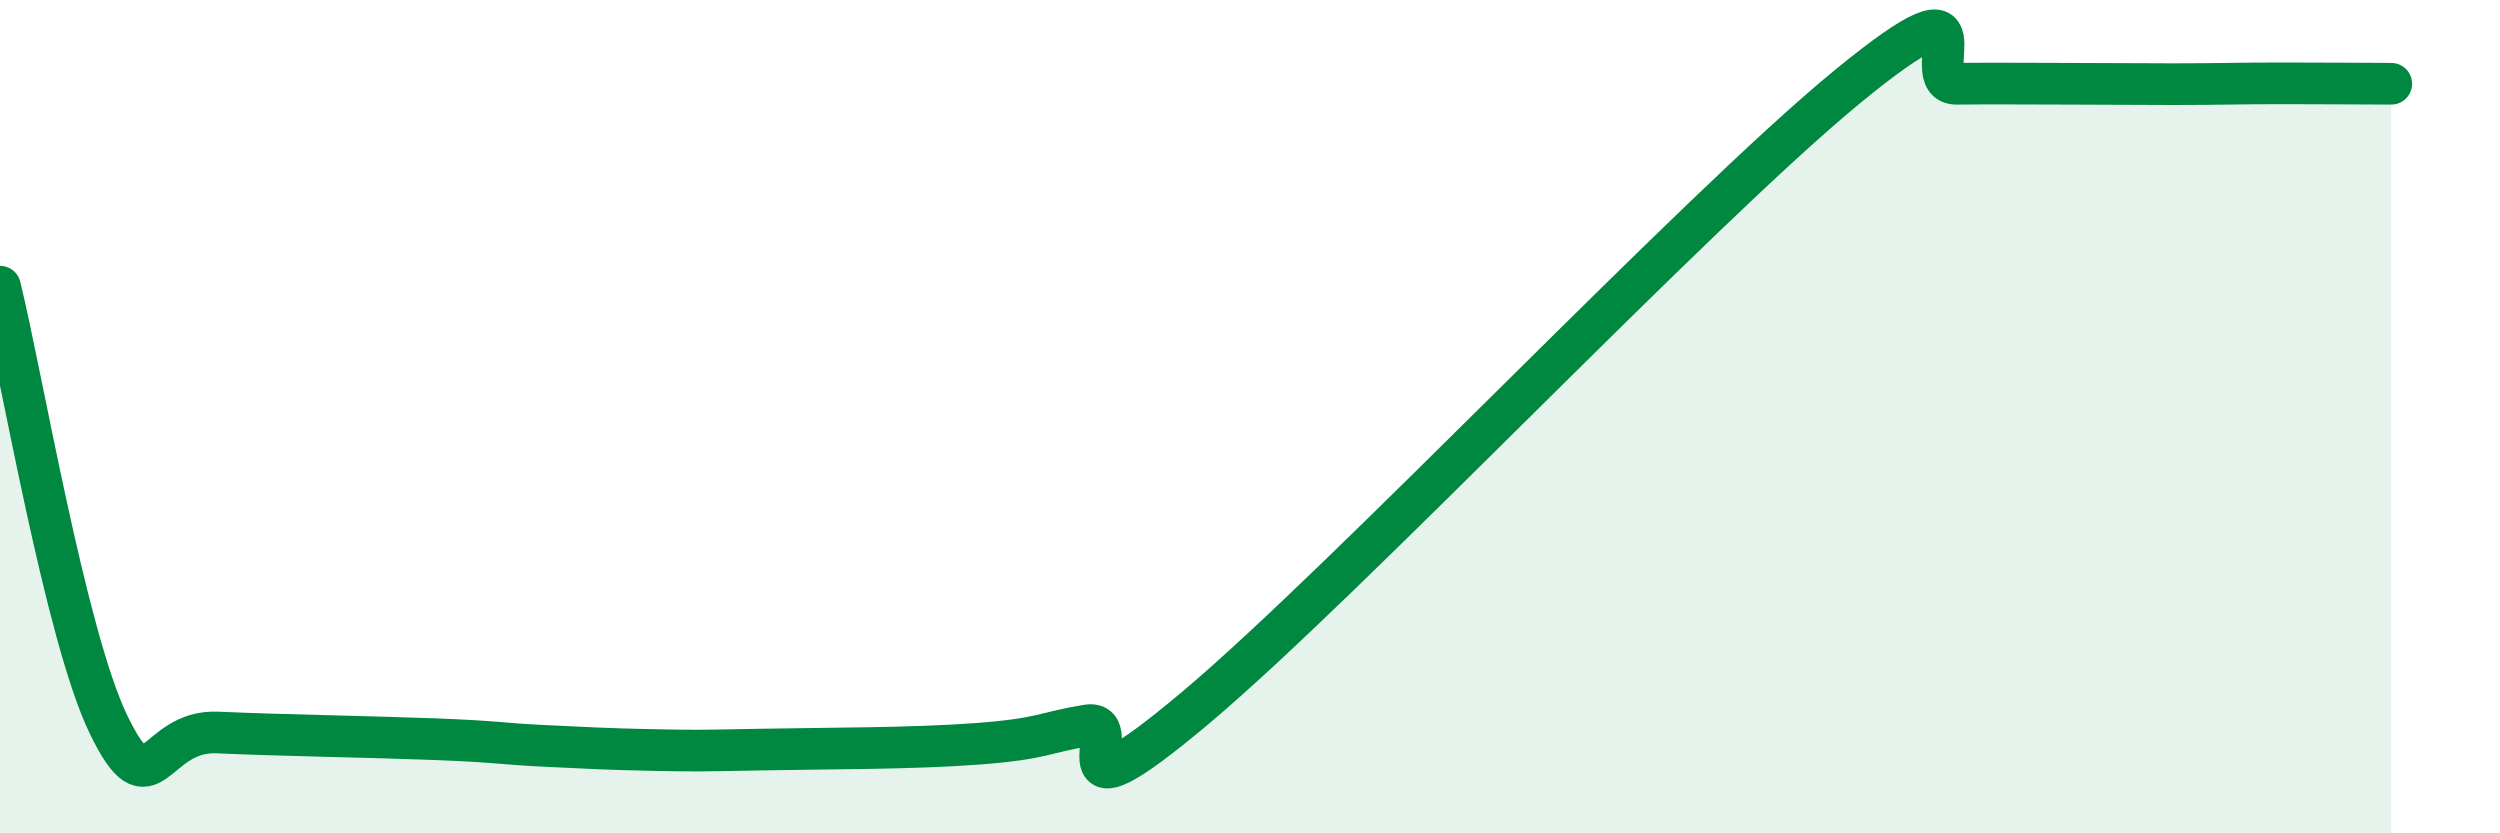 
    <svg width="60" height="20" viewBox="0 0 60 20" xmlns="http://www.w3.org/2000/svg">
      <path
        d="M 0,6.88 C 0.52,8.98 1.57,15.26 2.61,17.4 C 3.65,19.54 3.66,17.51 5.22,17.58 C 6.78,17.65 8.87,17.68 10.43,17.74 C 11.99,17.8 12,17.85 13.04,17.9 C 14.08,17.95 14.61,17.98 15.65,18 C 16.69,18.02 16.69,18.02 18.26,17.99 C 19.83,17.96 21.91,17.97 23.48,17.85 C 25.05,17.73 25.05,17.58 26.09,17.41 C 27.13,17.24 25.05,20.05 28.7,16.98 C 32.35,13.91 40.7,5.06 44.35,2.07 C 48,-0.92 45.92,2.02 46.96,2.01 C 48,2 48.53,2.01 49.57,2.01 C 50.61,2.01 51.13,2.02 52.17,2.02 C 53.21,2.02 53.74,2 54.78,2 C 55.82,2 56.87,2.01 57.39,2.01L57.39 20L0 20Z"
        fill="#008740"
        opacity="0.1"
        stroke-linecap="round"
        stroke-linejoin="round"
      />
      <path
        d="M 0,6.88 C 0.52,8.98 1.57,15.26 2.61,17.4 C 3.65,19.54 3.66,17.51 5.22,17.58 C 6.78,17.65 8.87,17.68 10.43,17.74 C 11.99,17.8 12,17.85 13.04,17.9 C 14.08,17.95 14.61,17.98 15.65,18 C 16.69,18.02 16.69,18.02 18.26,17.99 C 19.83,17.96 21.91,17.97 23.48,17.85 C 25.05,17.73 25.05,17.58 26.09,17.41 C 27.13,17.24 25.05,20.05 28.7,16.98 C 32.35,13.91 40.7,5.06 44.35,2.07 C 48,-0.92 45.92,2.02 46.96,2.01 C 48,2 48.53,2.01 49.57,2.01 C 50.61,2.01 51.13,2.02 52.17,2.02 C 53.21,2.02 53.74,2 54.78,2 C 55.82,2 56.87,2.01 57.39,2.01"
        stroke="#008740"
        stroke-width="1"
        fill="none"
        stroke-linecap="round"
        stroke-linejoin="round"
      />
    </svg>
  